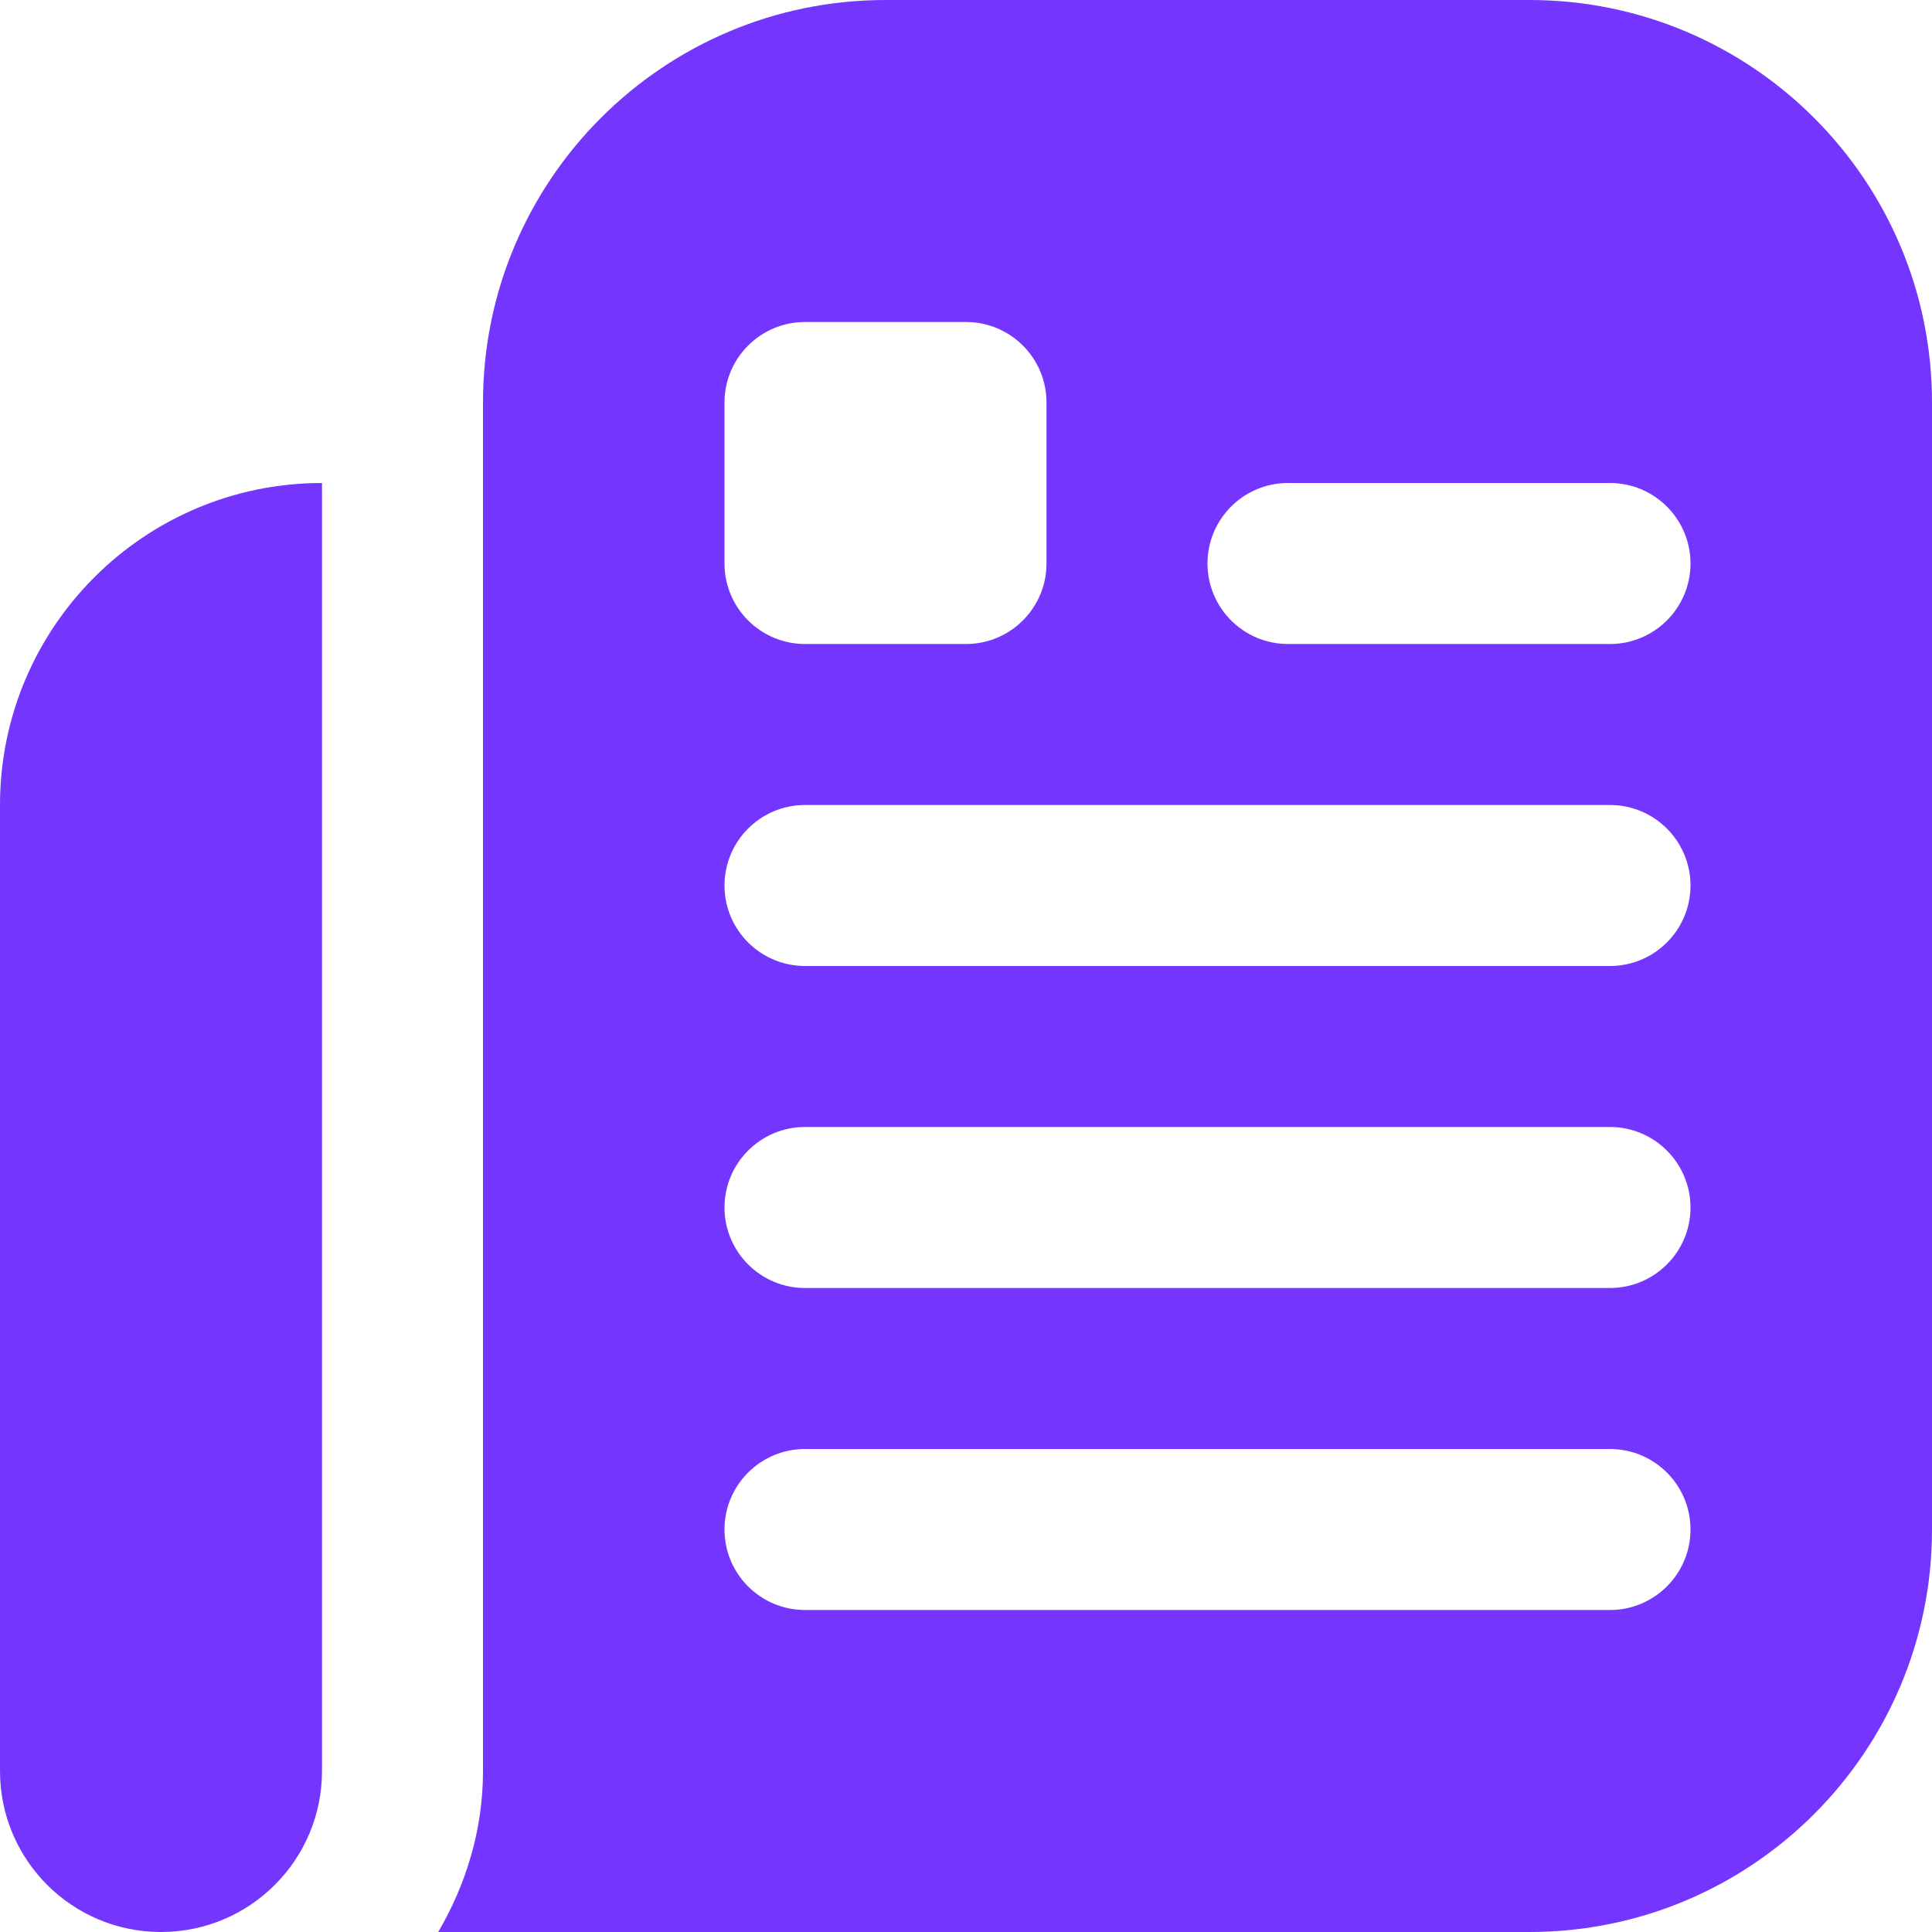 <svg width="48" height="48" viewBox="0 0 48 48" fill="none" xmlns="http://www.w3.org/2000/svg">
<g clip-path="url(#clip0_5976_2195)">
<path d="M0 44V20C0 15.582 3.582 12 8 12V44C8 46.21 6.21 48 4 48C1.79 48 0 46.21 0 44ZM48 10V38C48 43.522 43.522 48 38 48H10.888C11.578 46.818 12 45.464 12 44V10C12 4.478 16.478 0 22 0H38C43.522 0 48 4.478 48 10ZM20 16H24C25.104 16 26 15.104 26 14V10C26 8.896 25.104 8 24 8H20C18.896 8 18 8.896 18 10V14C18 15.104 18.896 16 20 16ZM40 36H20C18.896 36 18 36.896 18 38C18 39.104 18.896 40 20 40H40C41.104 40 42 39.104 42 38C42 36.896 41.104 36 40 36ZM40 28H20C18.896 28 18 28.896 18 30C18 31.104 18.896 32 20 32H40C41.104 32 42 31.104 42 30C42 28.896 41.104 28 40 28ZM40 20H20C18.896 20 18 20.896 18 22C18 23.104 18.896 24 20 24H40C41.104 24 42 23.104 42 22C42 20.896 41.104 20 40 20ZM40 12H32C30.896 12 30 12.896 30 14C30 15.104 30.896 16 32 16H40C41.104 16 42 15.104 42 14C42 12.896 41.104 12 40 12Z" fill="#7436FF"/>
</g>
<defs>
<clipPath id="clip0_5976_2195">
<rect width="48" height="48" fill="white"/>
</clipPath>
</defs>
</svg>
